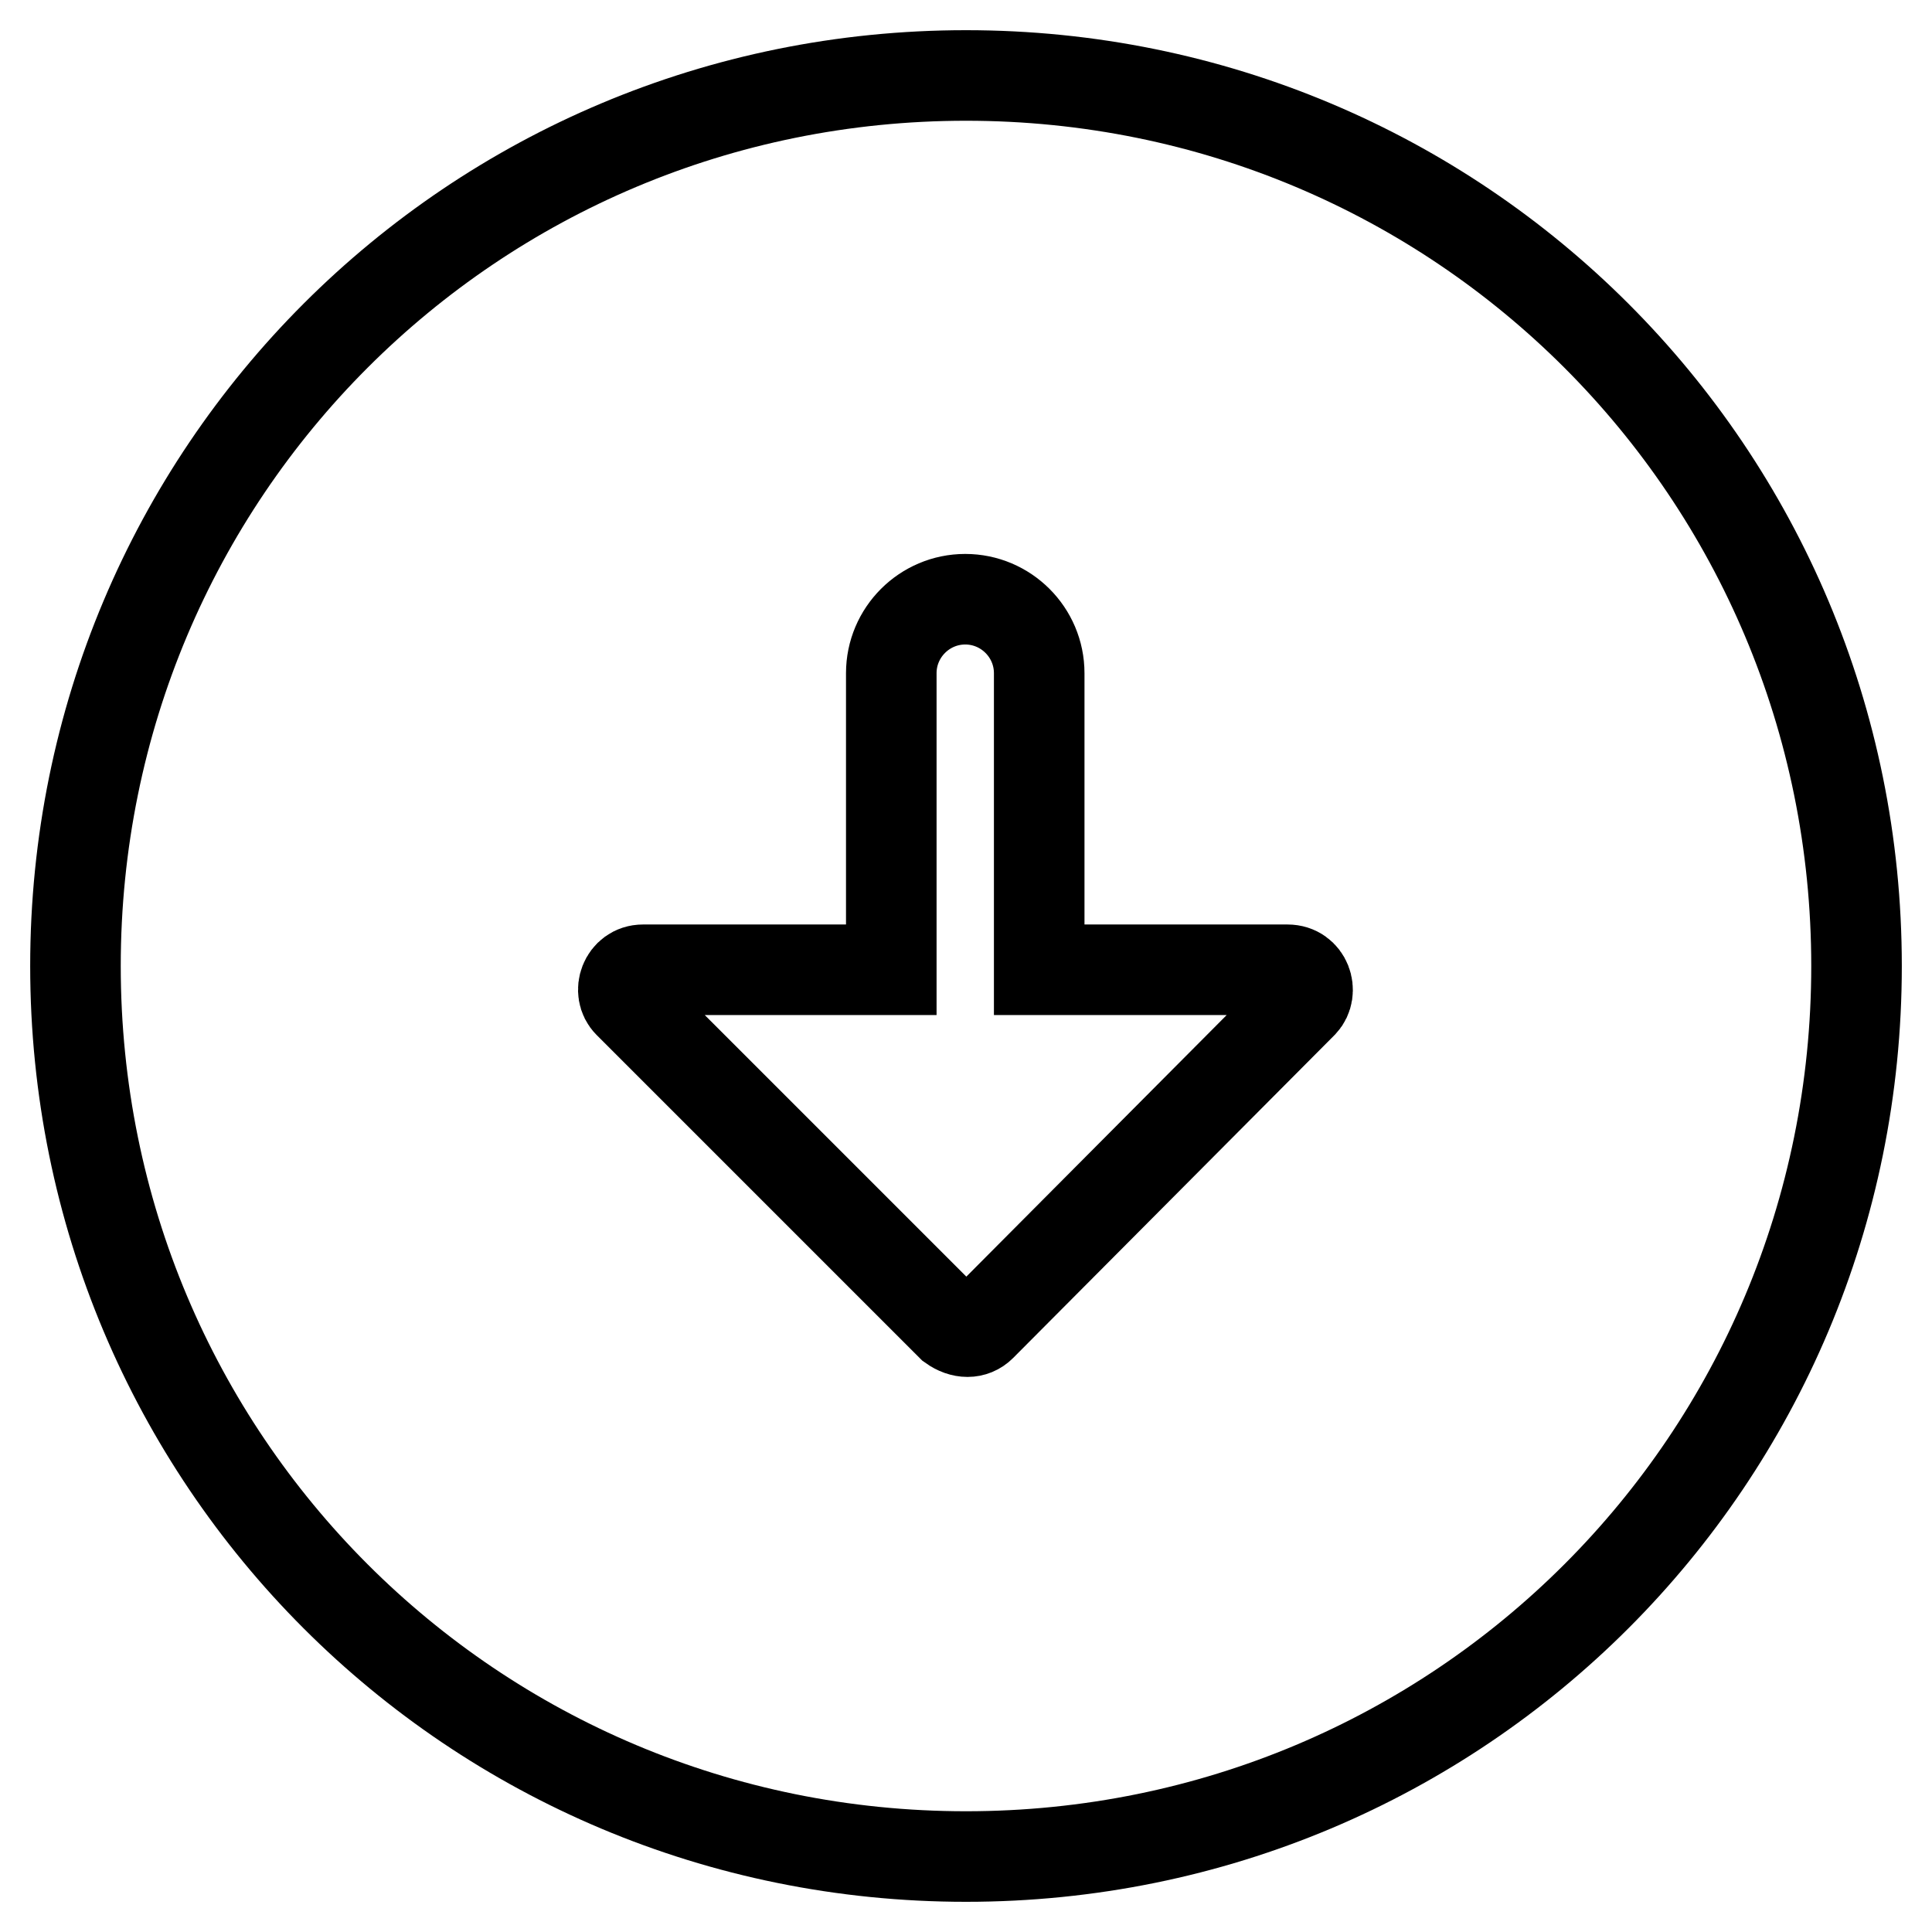 <?xml version="1.0" encoding="utf-8"?>
<!-- Svg Vector Icons : http://www.onlinewebfonts.com/icon -->
<!DOCTYPE svg PUBLIC "-//W3C//DTD SVG 1.1//EN" "http://www.w3.org/Graphics/SVG/1.1/DTD/svg11.dtd">
<svg version="1.1" xmlns="http://www.w3.org/2000/svg" xmlns:xlink="http://www.w3.org/1999/xlink" x="0px" y="0px" viewBox="0 0 256 256" enable-background="new 0 0 256 256" xml:space="preserve">
<g> <path stroke-width="12" fill-opacity="0" stroke="#000000"  d="M128,246c65.4,0,118-52.6,118-118c0-65.4-52.6-118-118-118S10,62.6,10,128C10,193.4,62.6,246,128,246z  M85.2,128.5h32.9V89.2c0-5.4,4.4-9.8,9.8-9.8c5.4,0,9.8,4.4,9.8,9.8v39.3h32.9c2.5,0,3.4,2.9,2,4.4L130,175.7c-1,1-2.5,1-3.9,0 l-42.8-42.8C81.8,131.4,82.8,128.5,85.2,128.5z"/></g>
</svg>